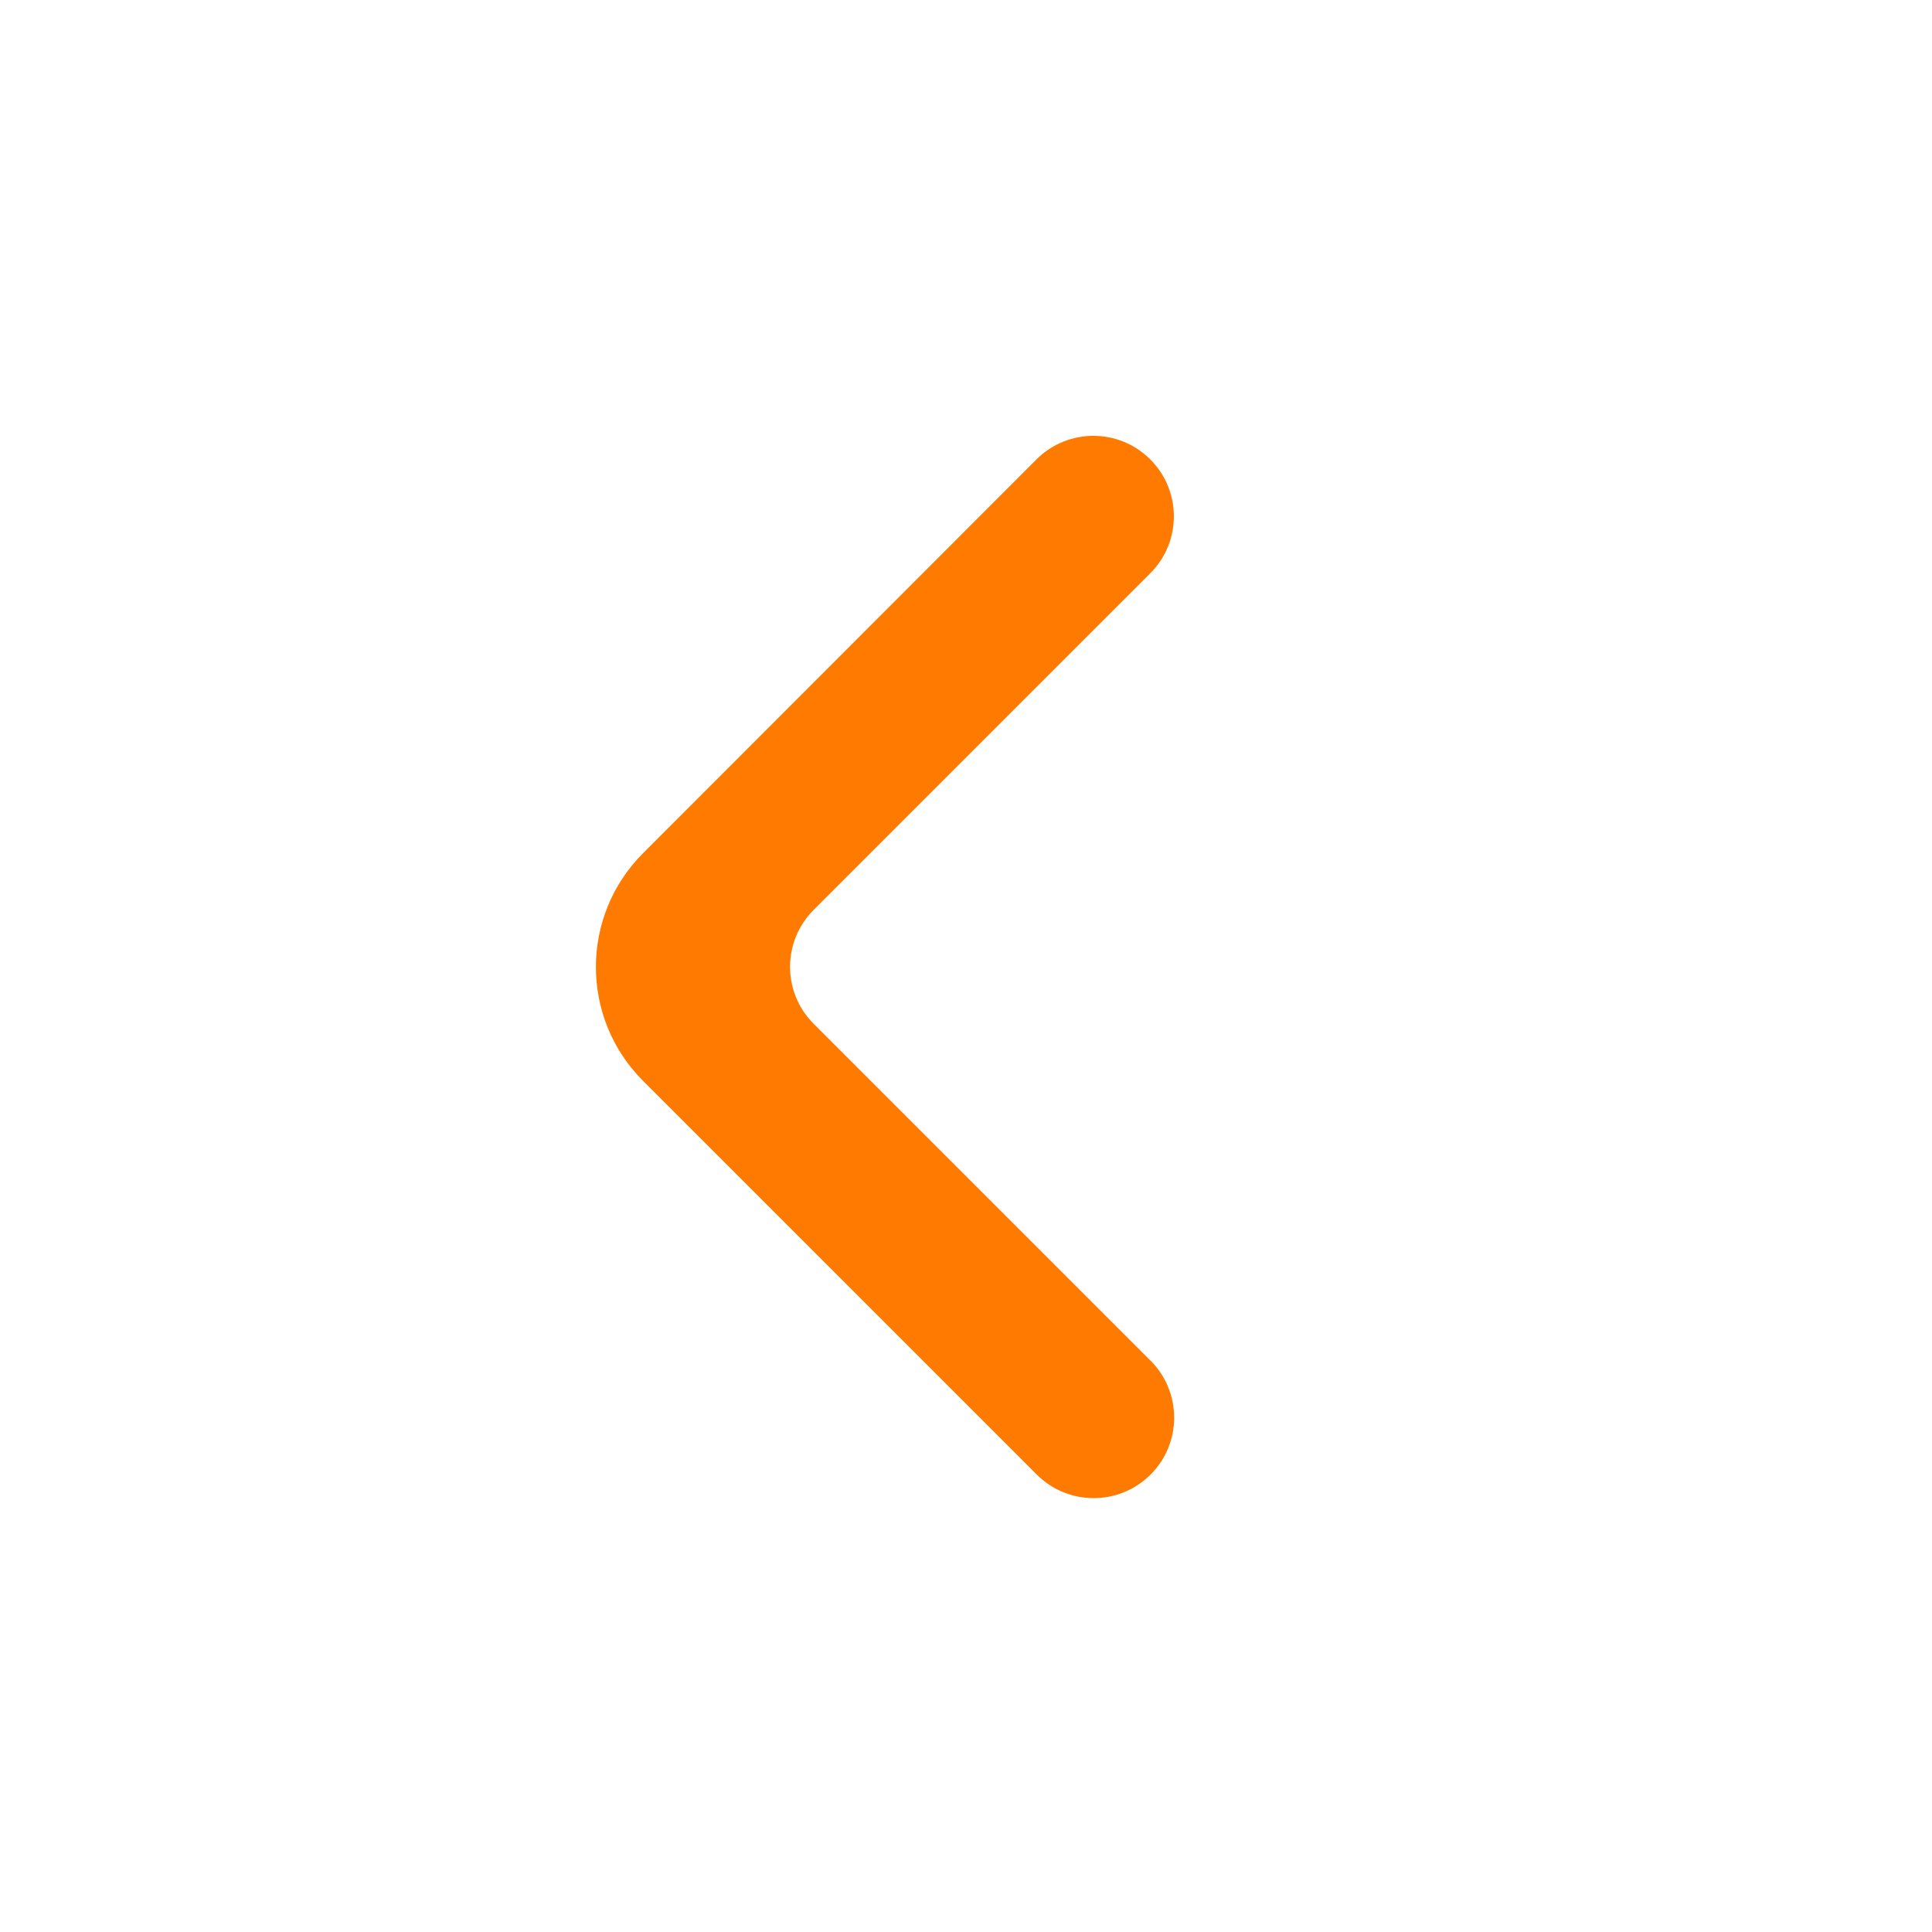 <svg xmlns="http://www.w3.org/2000/svg" width="800" height="800" viewBox="0 0 800 800" fill="none"><path d="M476.31 190.236C463.293 177.218 442.19 177.218 429.17 190.236L266.256 353.31C240.243 379.35 240.253 421.543 266.279 447.567L429.29 610.58C442.31 623.597 463.413 623.597 476.433 610.58C489.45 597.563 489.45 576.457 476.433 563.44L336.91 423.917C323.893 410.9 323.893 389.797 336.91 376.777L476.31 237.376C489.33 224.359 489.33 203.253 476.31 190.236Z" fill="#FF7A00"></path></svg>